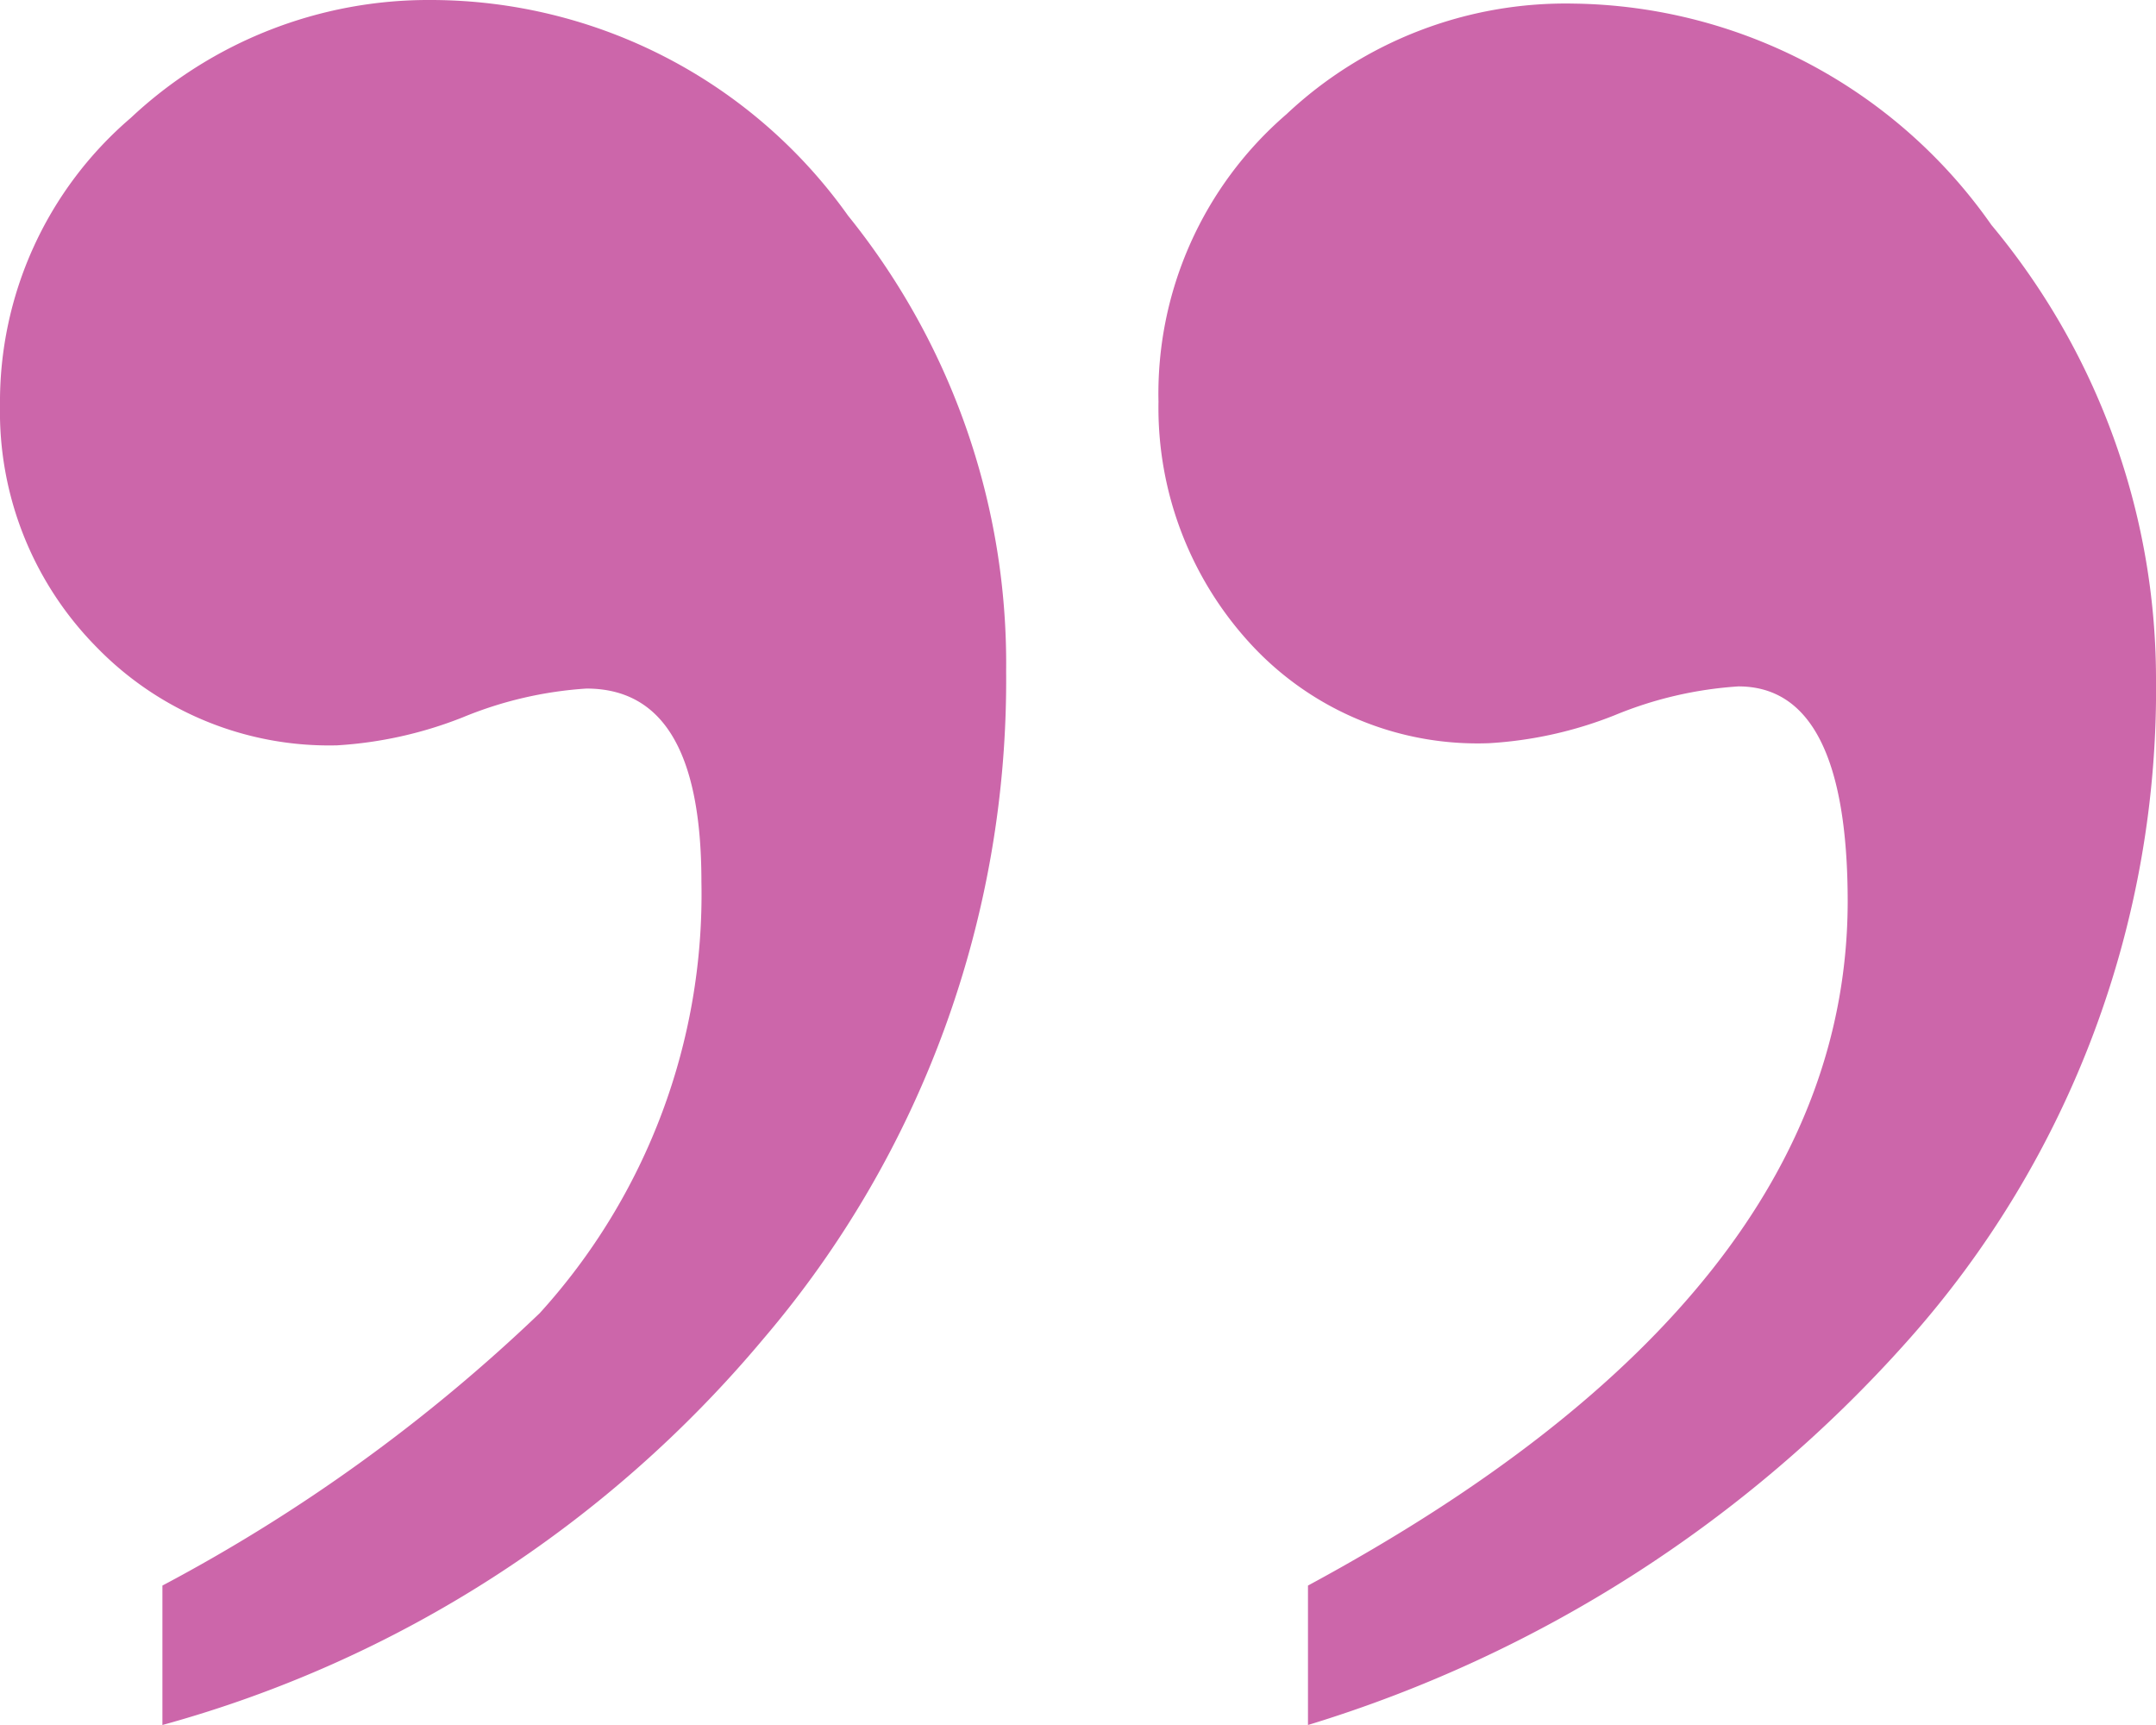 <?xml version="1.0" encoding="UTF-8"?> <svg xmlns="http://www.w3.org/2000/svg" viewBox="0 0 30 24"> <defs> <style>.cls-1{fill:#c6a;}</style> </defs> <title>quote</title> <g id="Layer_2" data-name="Layer 2"> <g id="Layer_1-2" data-name="Layer 1"> <path class="cls-1" d="M14,9.34a14.11,14.11,0,0,1-3.38,9.29A16.66,16.66,0,0,1,2.26,24V22.06a23.49,23.49,0,0,0,5.25-3.79,8.66,8.66,0,0,0,2.25-6c0-1.8-.53-2.69-1.6-2.69a5.41,5.41,0,0,0-1.72.4,5.66,5.66,0,0,1-1.75.39A4.51,4.51,0,0,1,1.34,9,4.66,4.66,0,0,1,0,5.64a5.2,5.2,0,0,1,1.82-4A6.05,6.05,0,0,1,6,0,7.13,7.13,0,0,1,11.8,3,9.92,9.92,0,0,1,14,9.34Zm16,.08a13.61,13.61,0,0,1-3.47,9.25A18.32,18.32,0,0,1,18.2,24V22.06q7.5-4.05,7.51-9.51c0-2-.51-3-1.52-3a5.41,5.41,0,0,0-1.72.4,5.6,5.6,0,0,1-1.75.39A4.29,4.29,0,0,1,17.44,9a4.85,4.85,0,0,1-1.32-3.41,5.13,5.13,0,0,1,1.78-4,5.67,5.67,0,0,1,4-1.54,7.21,7.21,0,0,1,5.81,3.08A9.87,9.87,0,0,1,30,9.42Z"></path> </g> </g> </svg> 